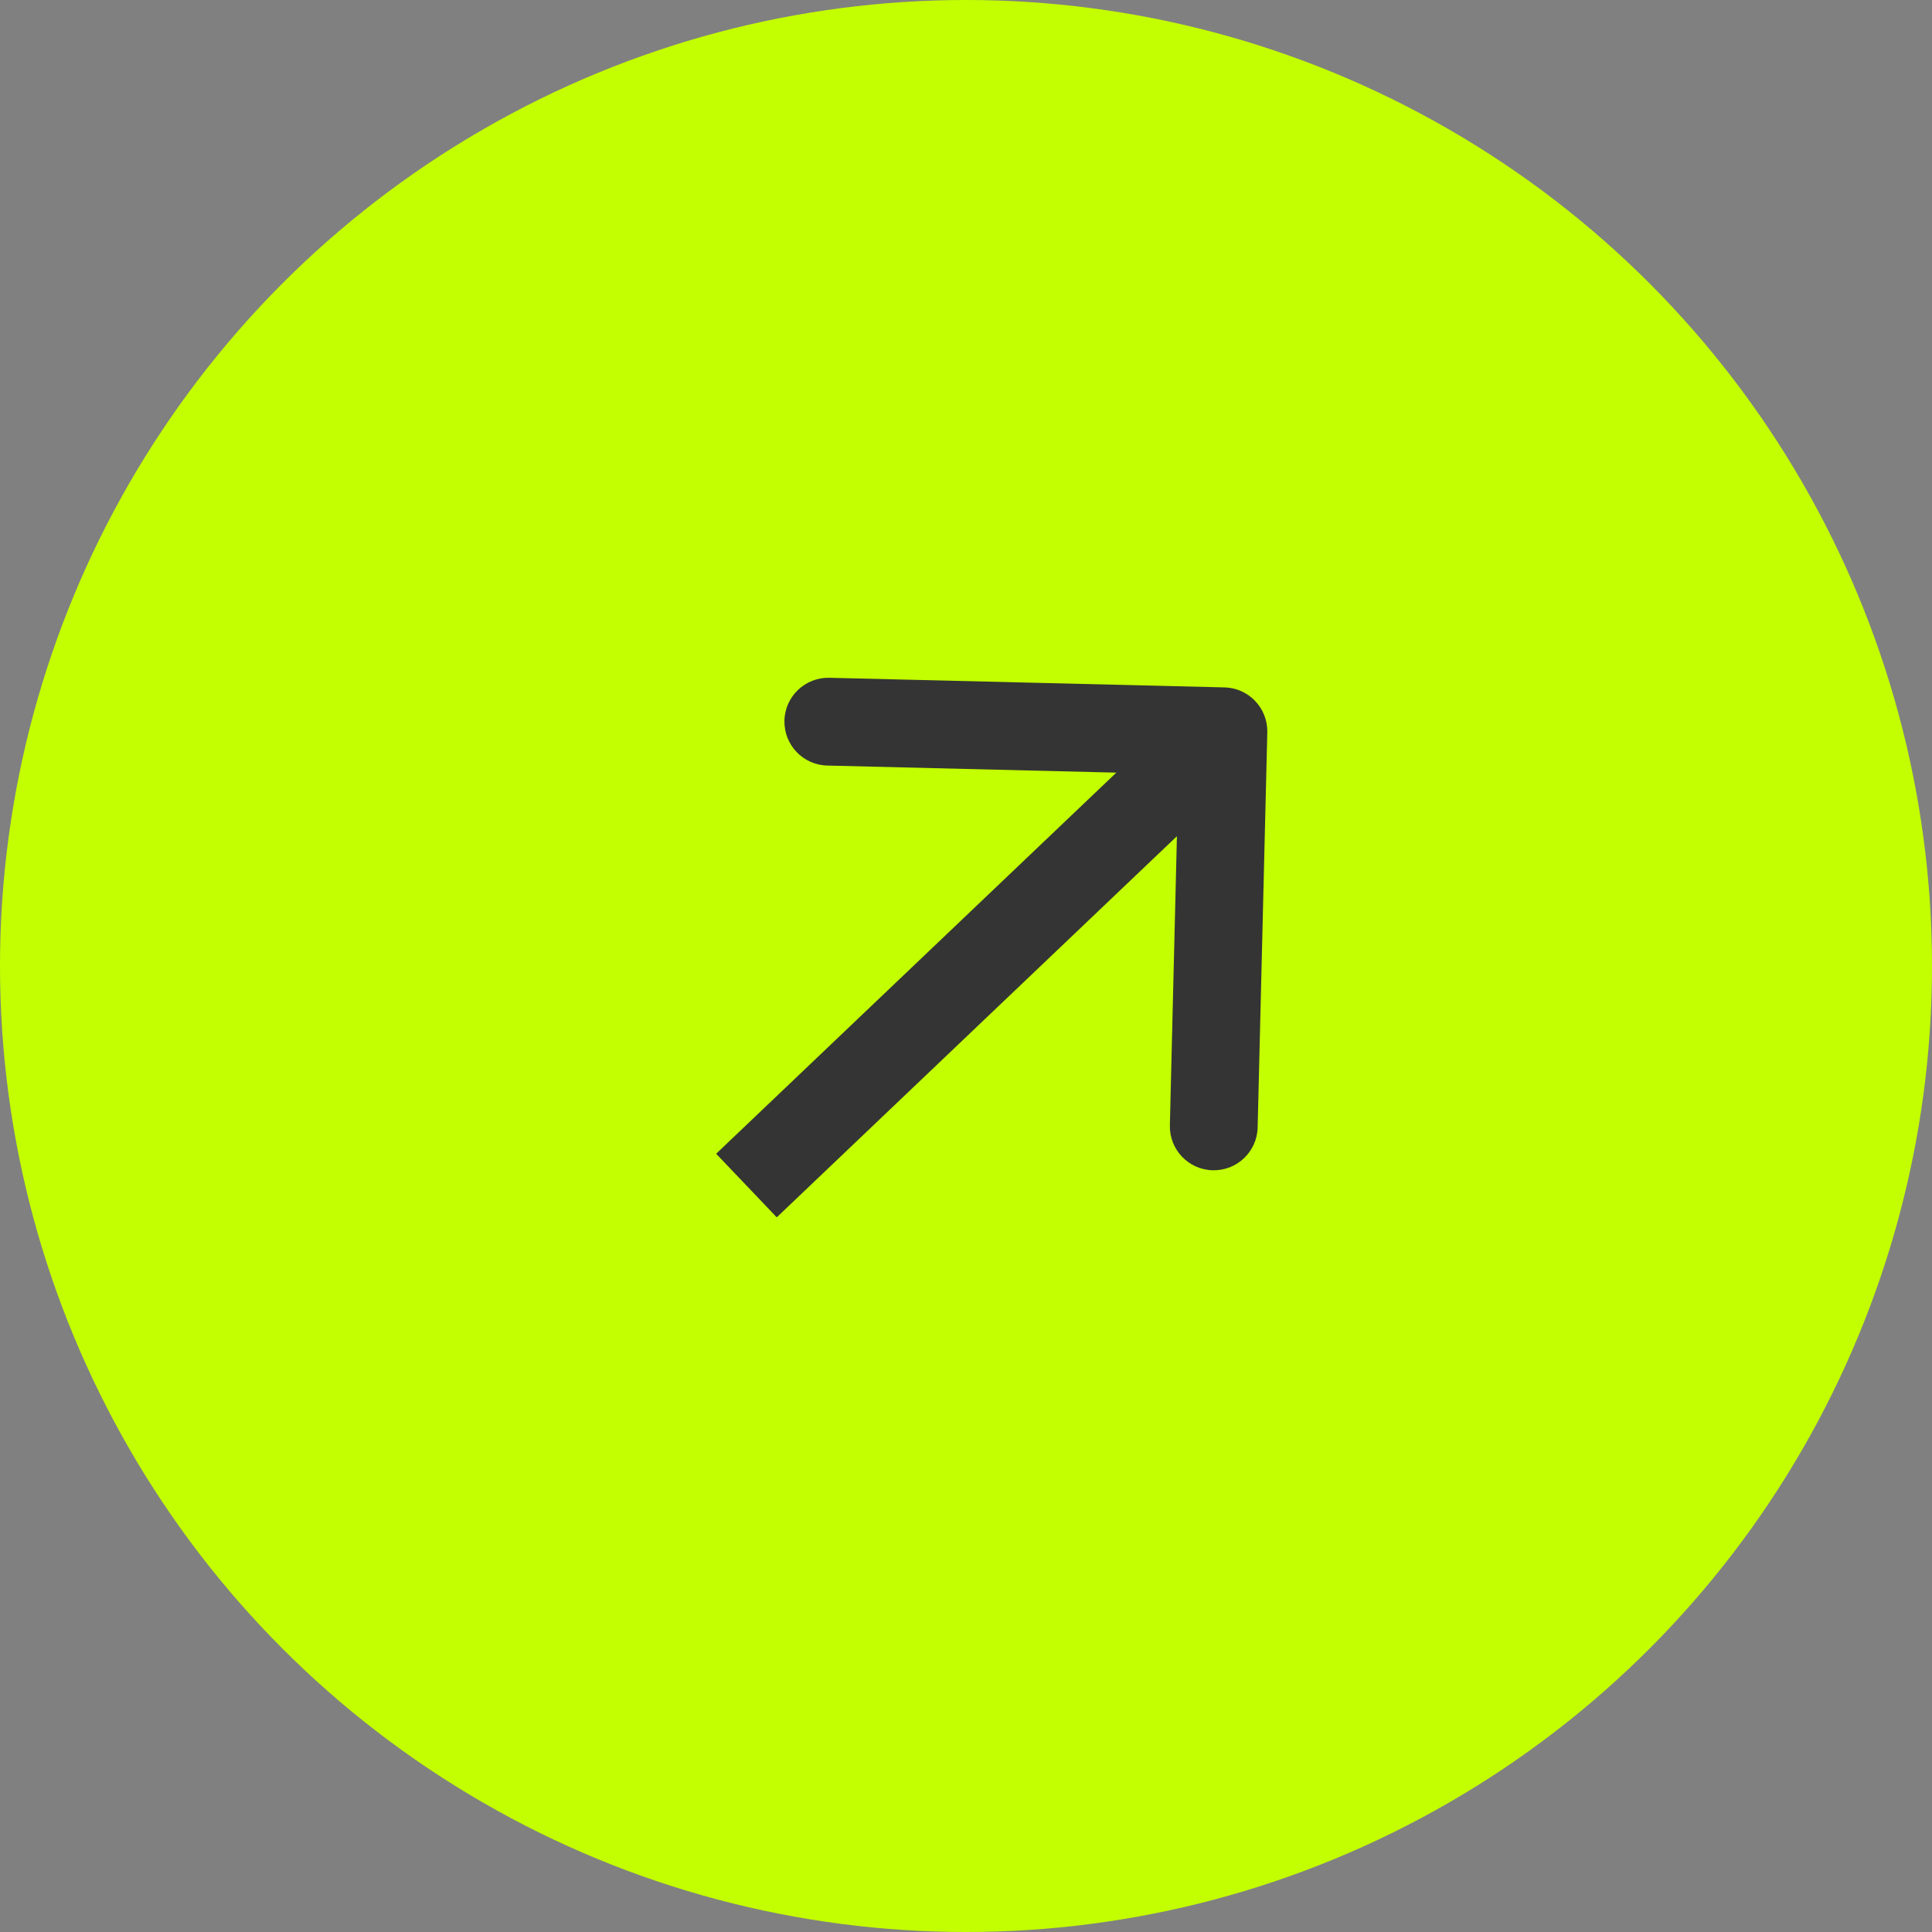 <?xml version="1.0" encoding="UTF-8"?> <svg xmlns="http://www.w3.org/2000/svg" width="44" height="44" viewBox="0 0 44 44" fill="none"><rect x="0" y="0" width="44" height="44" fill="#808080" stroke="none"/><circle cx="22" cy="22" r="22" fill="#C3FF00"></circle><path d="M28.862 16.68C28.875 16.127 28.439 15.669 27.887 15.655L18.889 15.436C18.337 15.423 17.878 15.859 17.865 16.411C17.852 16.963 18.288 17.422 18.84 17.435L26.838 17.631L26.643 25.628C26.63 26.18 27.066 26.639 27.618 26.652C28.17 26.666 28.629 26.229 28.642 25.677L28.862 16.68ZM17.69 27.724L28.552 17.379L27.172 15.931L16.31 26.276L17.69 27.724Z" fill="#343434"></path></svg> 
